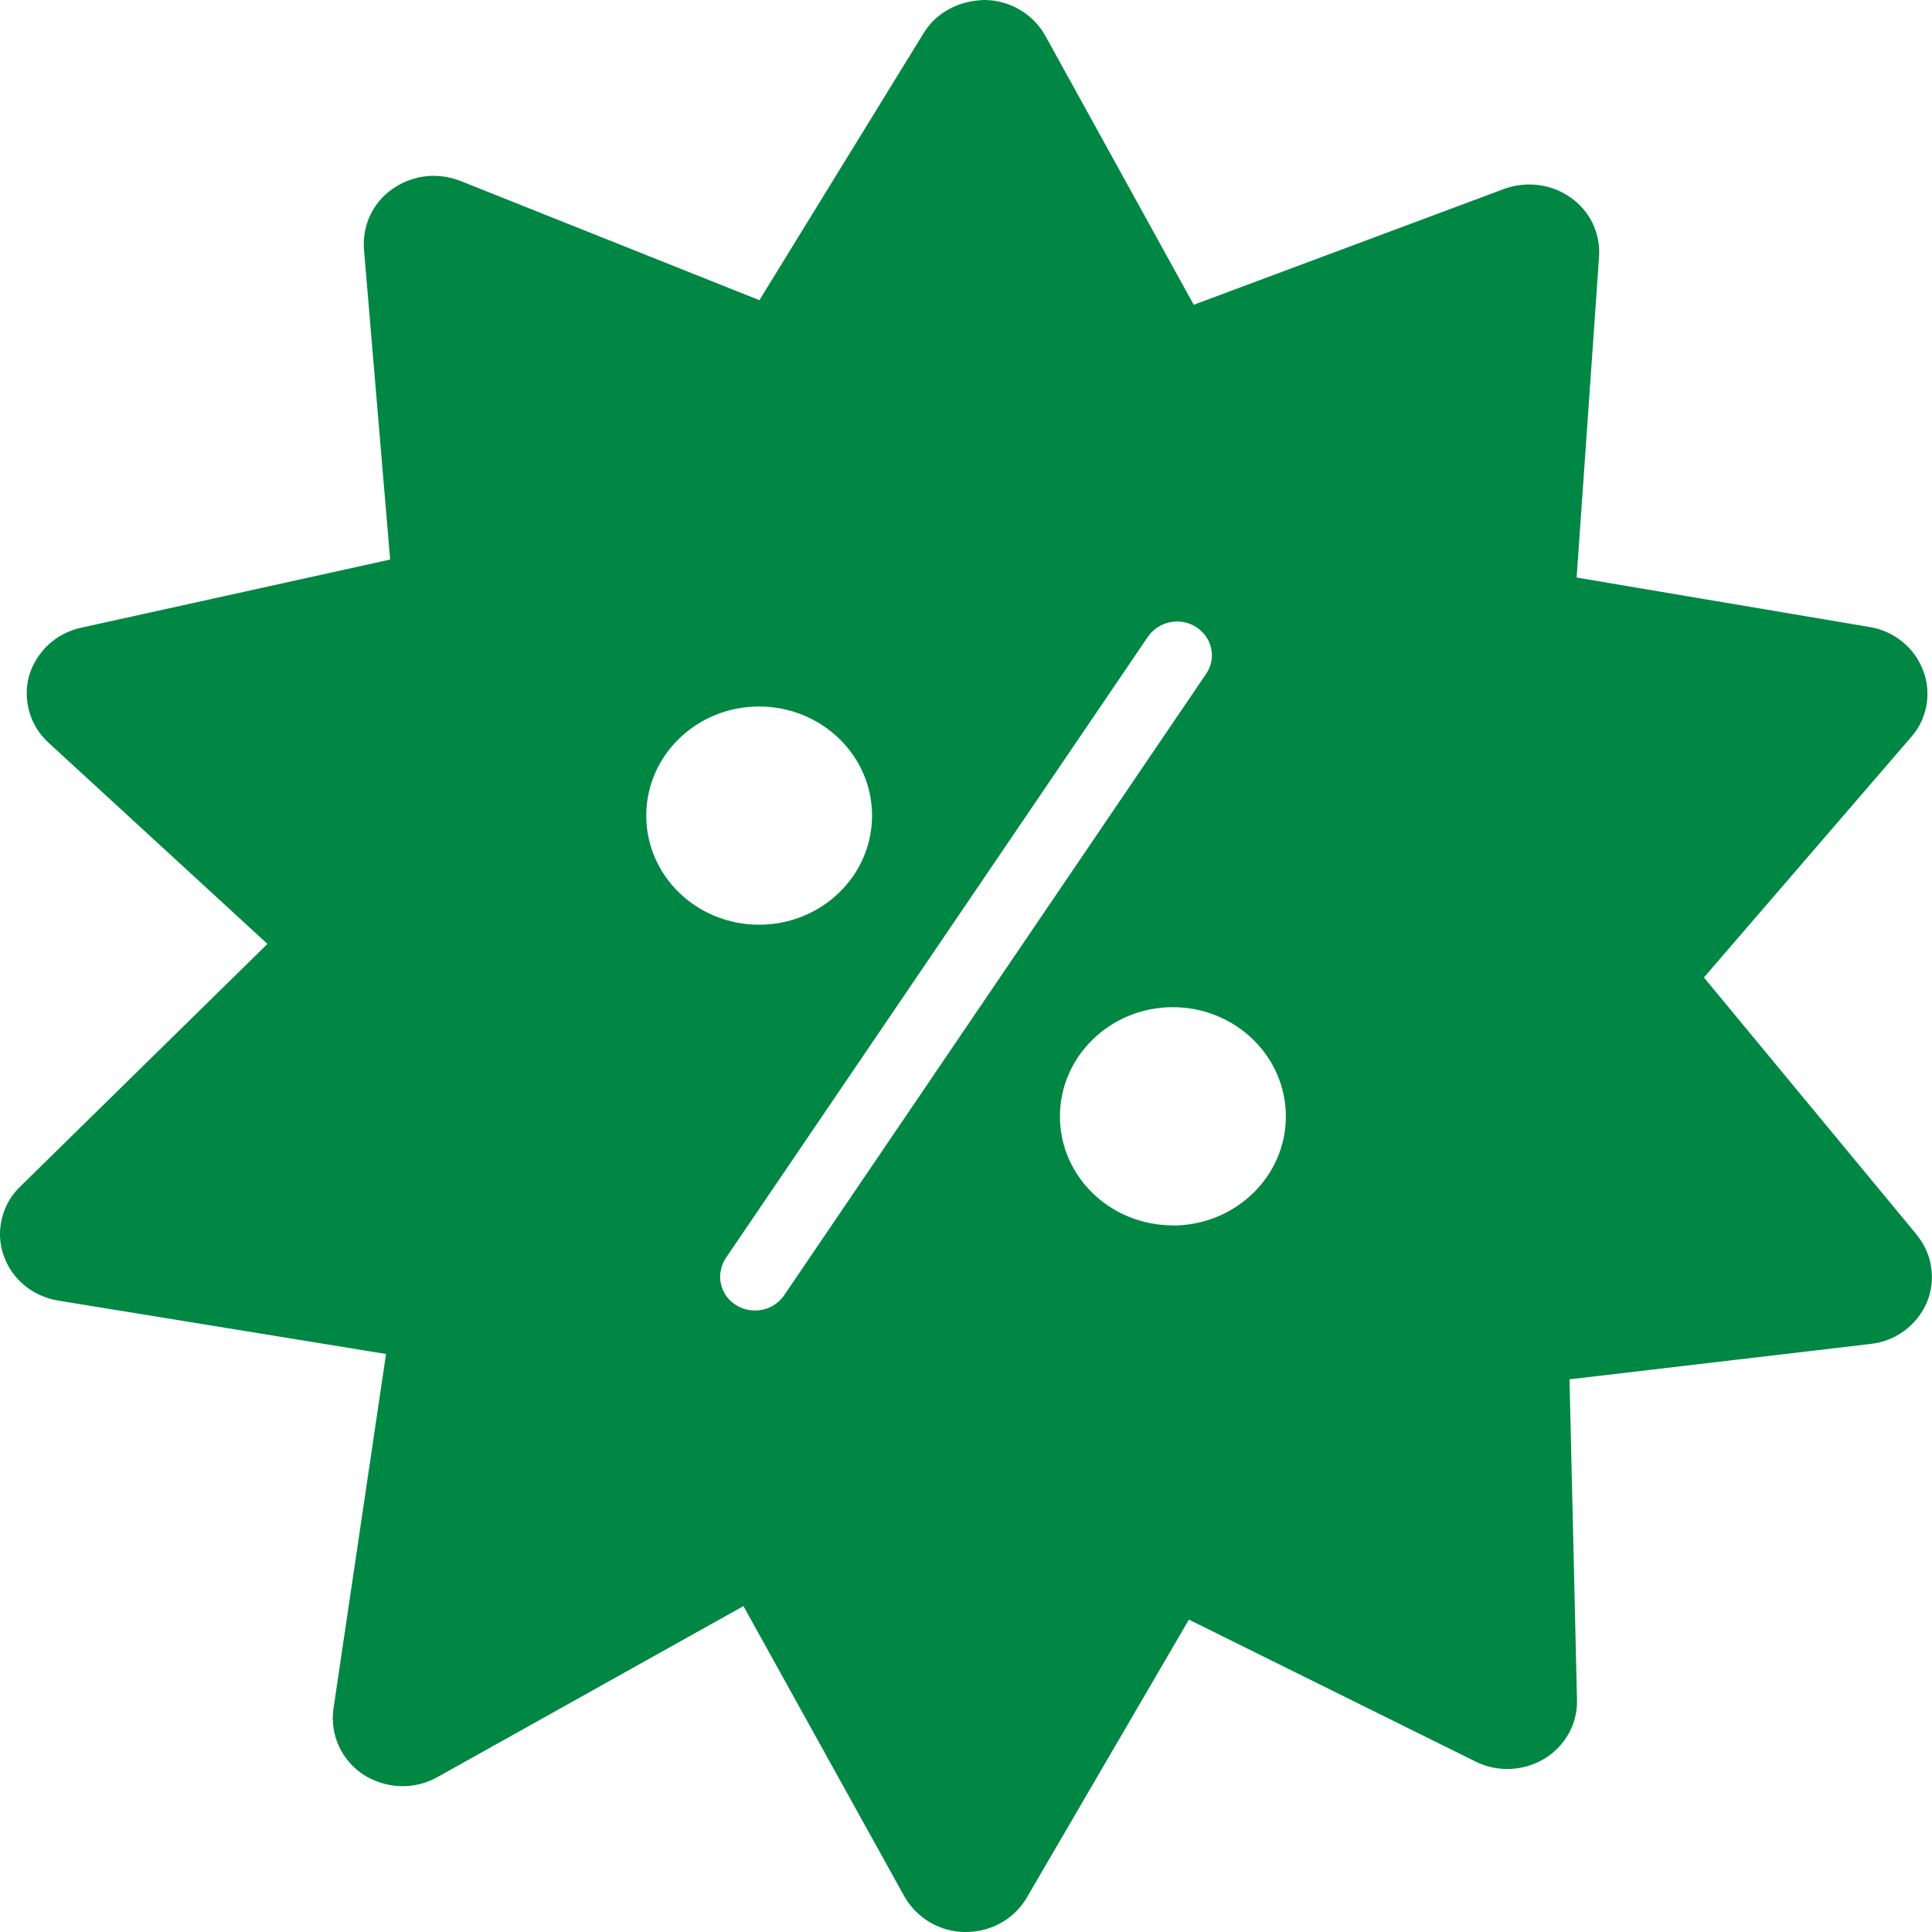<svg xmlns="http://www.w3.org/2000/svg" width="16" height="16" viewBox="0 0 16 16" fill="none">
  <path d="M15.874 10.226L14.111 8.095L15.829 6.102C15.894 6.028 15.937 5.938 15.954 5.841C15.971 5.744 15.962 5.645 15.927 5.553C15.891 5.459 15.832 5.377 15.754 5.314C15.676 5.251 15.584 5.209 15.485 5.193L13.057 4.783L13.243 2.124C13.249 2.03 13.23 1.935 13.19 1.85C13.149 1.765 13.086 1.691 13.009 1.637C12.93 1.581 12.839 1.545 12.743 1.533C12.647 1.52 12.549 1.531 12.458 1.564L9.886 2.524L8.657 0.296C8.607 0.207 8.535 0.134 8.448 0.082C8.361 0.03 8.261 0.002 8.16 0C7.946 0.003 7.756 0.1 7.65 0.273L6.289 2.486L3.812 1.498C3.72 1.462 3.621 1.449 3.523 1.46C3.425 1.472 3.331 1.508 3.25 1.565C3.171 1.62 3.107 1.695 3.066 1.782C3.025 1.869 3.007 1.965 3.014 2.062L3.231 4.634L0.67 5.199C0.57 5.221 0.477 5.269 0.401 5.339C0.326 5.409 0.27 5.498 0.241 5.596C0.214 5.694 0.215 5.797 0.243 5.895C0.271 5.993 0.325 6.08 0.4 6.149L2.215 7.817L0.166 9.828C0.092 9.899 0.04 9.99 0.016 10.09C-0.009 10.189 -0.005 10.294 0.028 10.391C0.094 10.59 0.269 10.736 0.482 10.771L3.197 11.213L2.761 14.155C2.747 14.26 2.763 14.366 2.807 14.462C2.851 14.558 2.922 14.639 3.01 14.697C3.101 14.755 3.206 14.788 3.314 14.792C3.422 14.796 3.529 14.77 3.623 14.717L6.157 13.301L7.49 15.706C7.541 15.795 7.614 15.869 7.703 15.921C7.791 15.972 7.891 16 7.994 16H8C8.208 16 8.401 15.891 8.503 15.716L9.846 13.413L12.219 14.588C12.4 14.679 12.616 14.669 12.79 14.565C12.962 14.46 13.065 14.276 13.06 14.079L12.998 11.423L15.491 11.13C15.592 11.119 15.689 11.082 15.771 11.021C15.852 10.961 15.917 10.88 15.957 10.787C15.996 10.694 16.008 10.594 15.993 10.495C15.979 10.396 15.937 10.303 15.873 10.226L15.874 10.226ZM5.352 6.755C5.352 6.255 5.77 5.851 6.286 5.851C6.803 5.851 7.222 6.255 7.222 6.755C7.222 7.254 6.803 7.658 6.286 7.658C5.77 7.658 5.352 7.254 5.352 6.755ZM6.494 10.727C6.467 10.766 6.431 10.798 6.389 10.82C6.347 10.842 6.3 10.853 6.252 10.853C6.196 10.853 6.141 10.837 6.094 10.807C6.062 10.787 6.035 10.762 6.014 10.732C5.993 10.701 5.978 10.667 5.97 10.631C5.962 10.595 5.962 10.558 5.969 10.522C5.976 10.485 5.99 10.451 6.01 10.42L9.506 5.274C9.549 5.211 9.615 5.168 9.689 5.153C9.764 5.137 9.842 5.152 9.906 5.193C10.039 5.278 10.077 5.451 9.989 5.58L6.494 10.727ZM9.713 10.148C9.197 10.148 8.778 9.745 8.778 9.246C8.778 8.746 9.197 8.341 9.713 8.341C10.229 8.341 10.649 8.746 10.649 9.246C10.649 9.744 10.229 10.149 9.713 10.149V10.148Z" fill="#008743"/>
</svg>